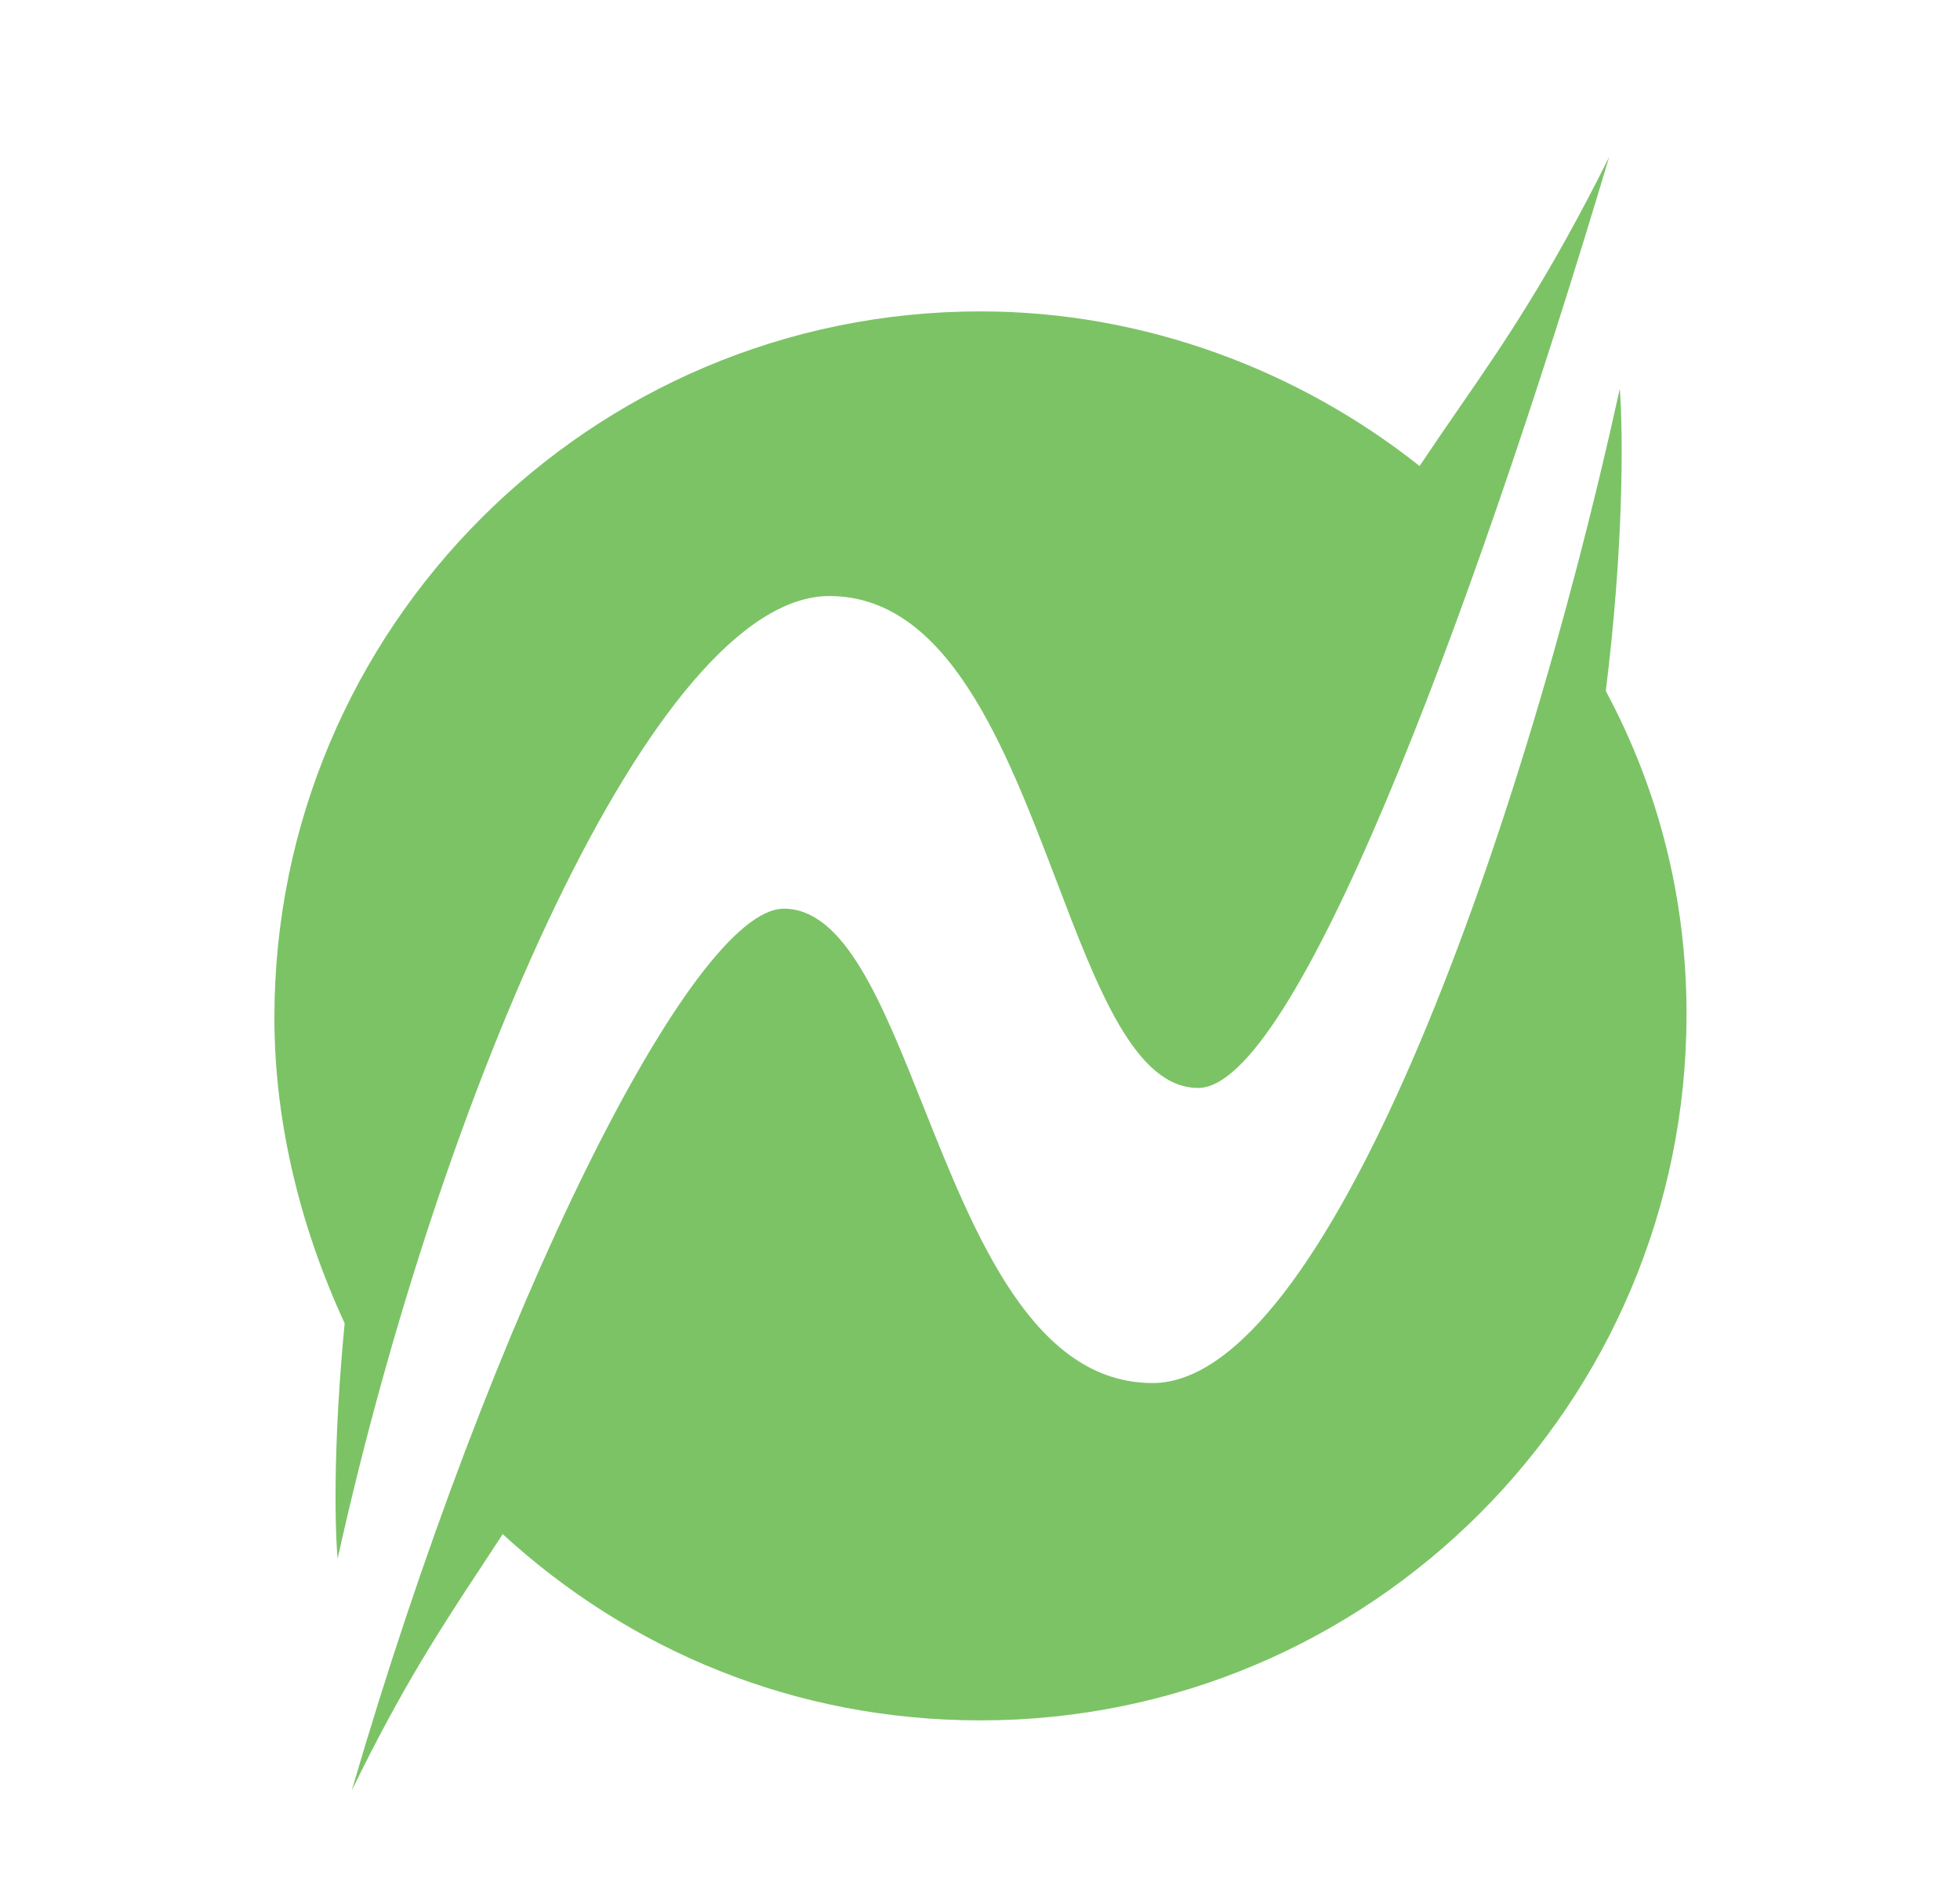 <svg width="25" height="24" viewBox="0 0 25 24" fill="none" xmlns="http://www.w3.org/2000/svg">
<path fill-rule="evenodd" clip-rule="evenodd" d="M12.506 3.971C14.612 3.971 16.583 4.733 18.107 5.943C18.28 5.684 18.444 5.445 18.606 5.211C19.199 4.351 19.752 3.549 20.526 2C18.689 8.138 16.494 13.874 15.284 13.874C14.482 13.874 14.003 12.618 13.474 11.23C12.82 9.516 12.089 7.601 10.579 7.601C8.339 7.601 5.606 14.008 4.306 19.878C4.262 19.34 4.262 18.265 4.396 16.876C3.858 15.711 3.5 14.367 3.5 12.978C3.5 8.004 7.532 3.971 12.506 3.971ZM11.778 14.11C12.439 15.77 13.183 17.637 14.702 17.637C16.897 17.637 19.361 10.872 20.661 4.957C20.706 5.584 20.706 7.018 20.482 8.811C21.154 10.065 21.512 11.454 21.512 12.933C21.512 17.906 17.48 21.939 12.506 21.939C10.131 21.939 8.025 21.043 6.412 19.564C6.322 19.703 6.232 19.839 6.142 19.976C5.646 20.728 5.13 21.509 4.486 22.835C6.278 16.696 8.832 11.588 9.997 11.588C10.773 11.588 11.249 12.783 11.778 14.11Z" fill="#7CC366"/>
</svg>
